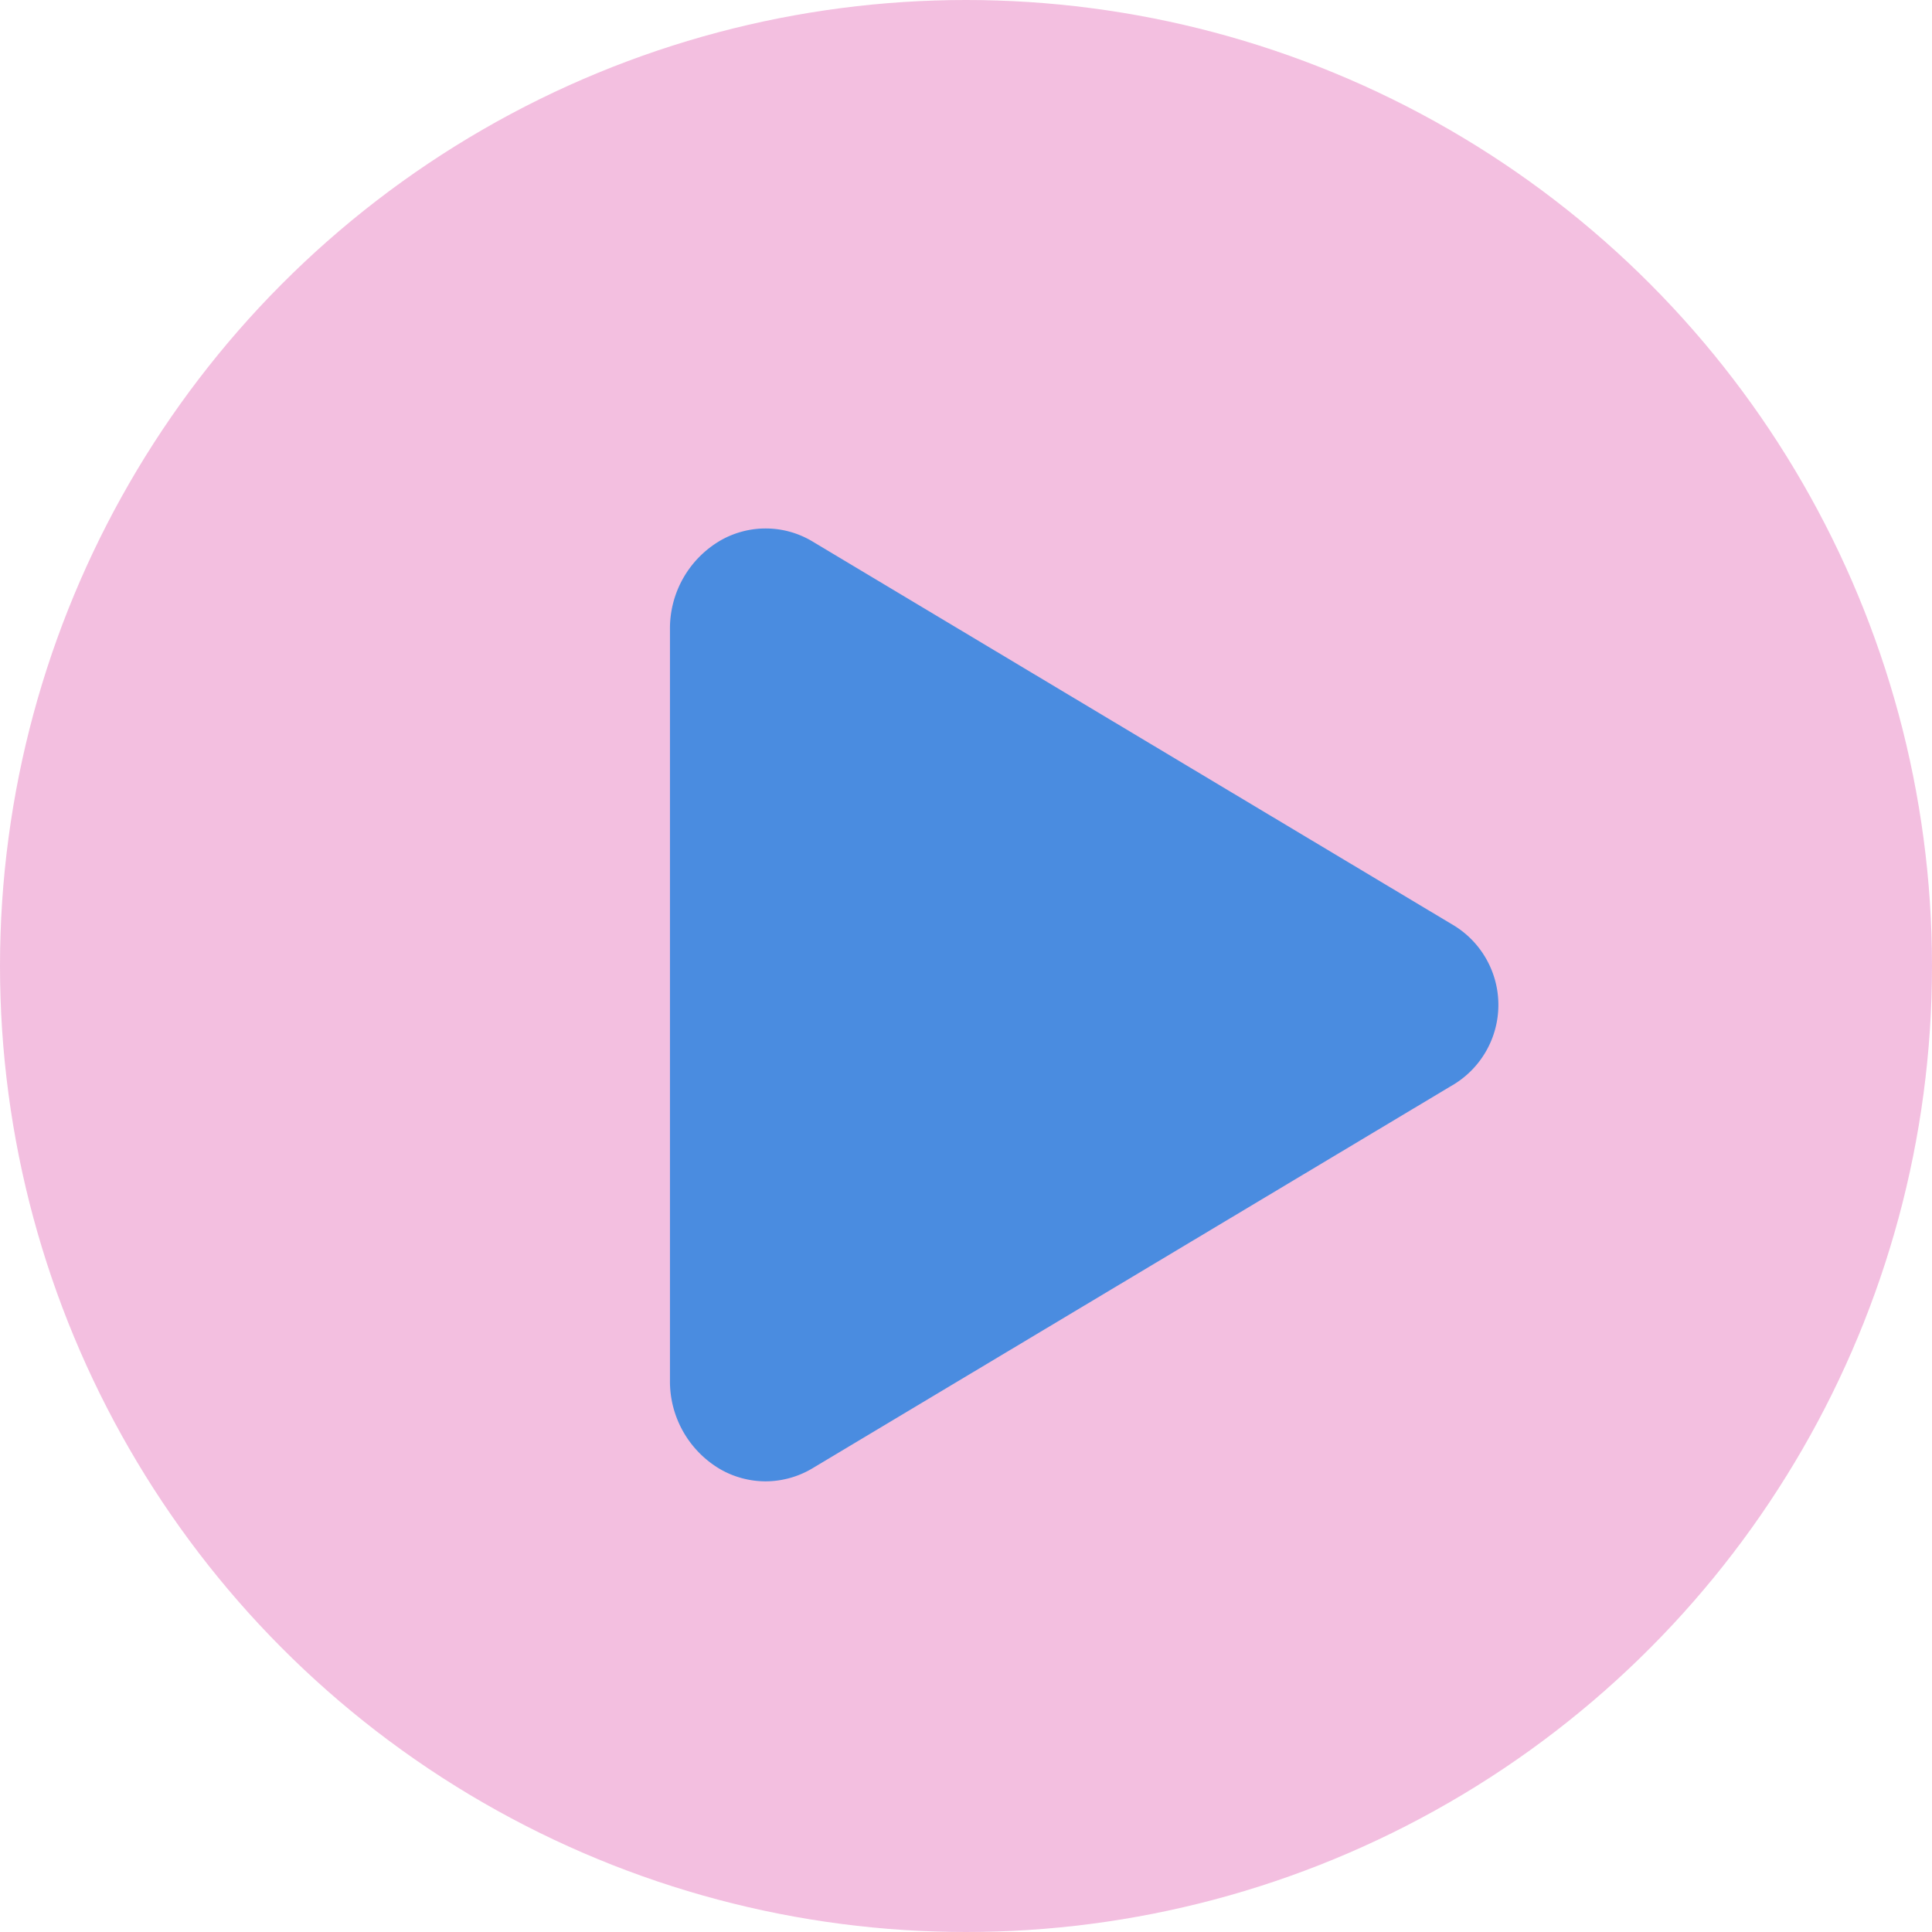 <svg xmlns="http://www.w3.org/2000/svg" width="139" height="139" viewBox="0 0 139 139">
  <g id="play-button" transform="translate(-315.75 -851.068)">
    <circle id="Ellipse_13" data-name="Ellipse 13" cx="69.5" cy="69.5" r="69.5" transform="translate(315.75 851.068)" fill="#d41c91" opacity="0.28"/>
    <path id="play" d="M13.637,73.614a6.589,6.589,0,0,1-3.259-.869,7.323,7.323,0,0,1-3.624-6.4V12.328a7.322,7.322,0,0,1,3.624-6.4,6.544,6.544,0,0,1,6.663.085L63.211,33.655a6.705,6.705,0,0,1,0,11.363L17.033,72.66a6.613,6.613,0,0,1-3.4.954Z" transform="translate(357.197 884.031)" fill="#4a8ce0"/>
  </g>
</svg>
